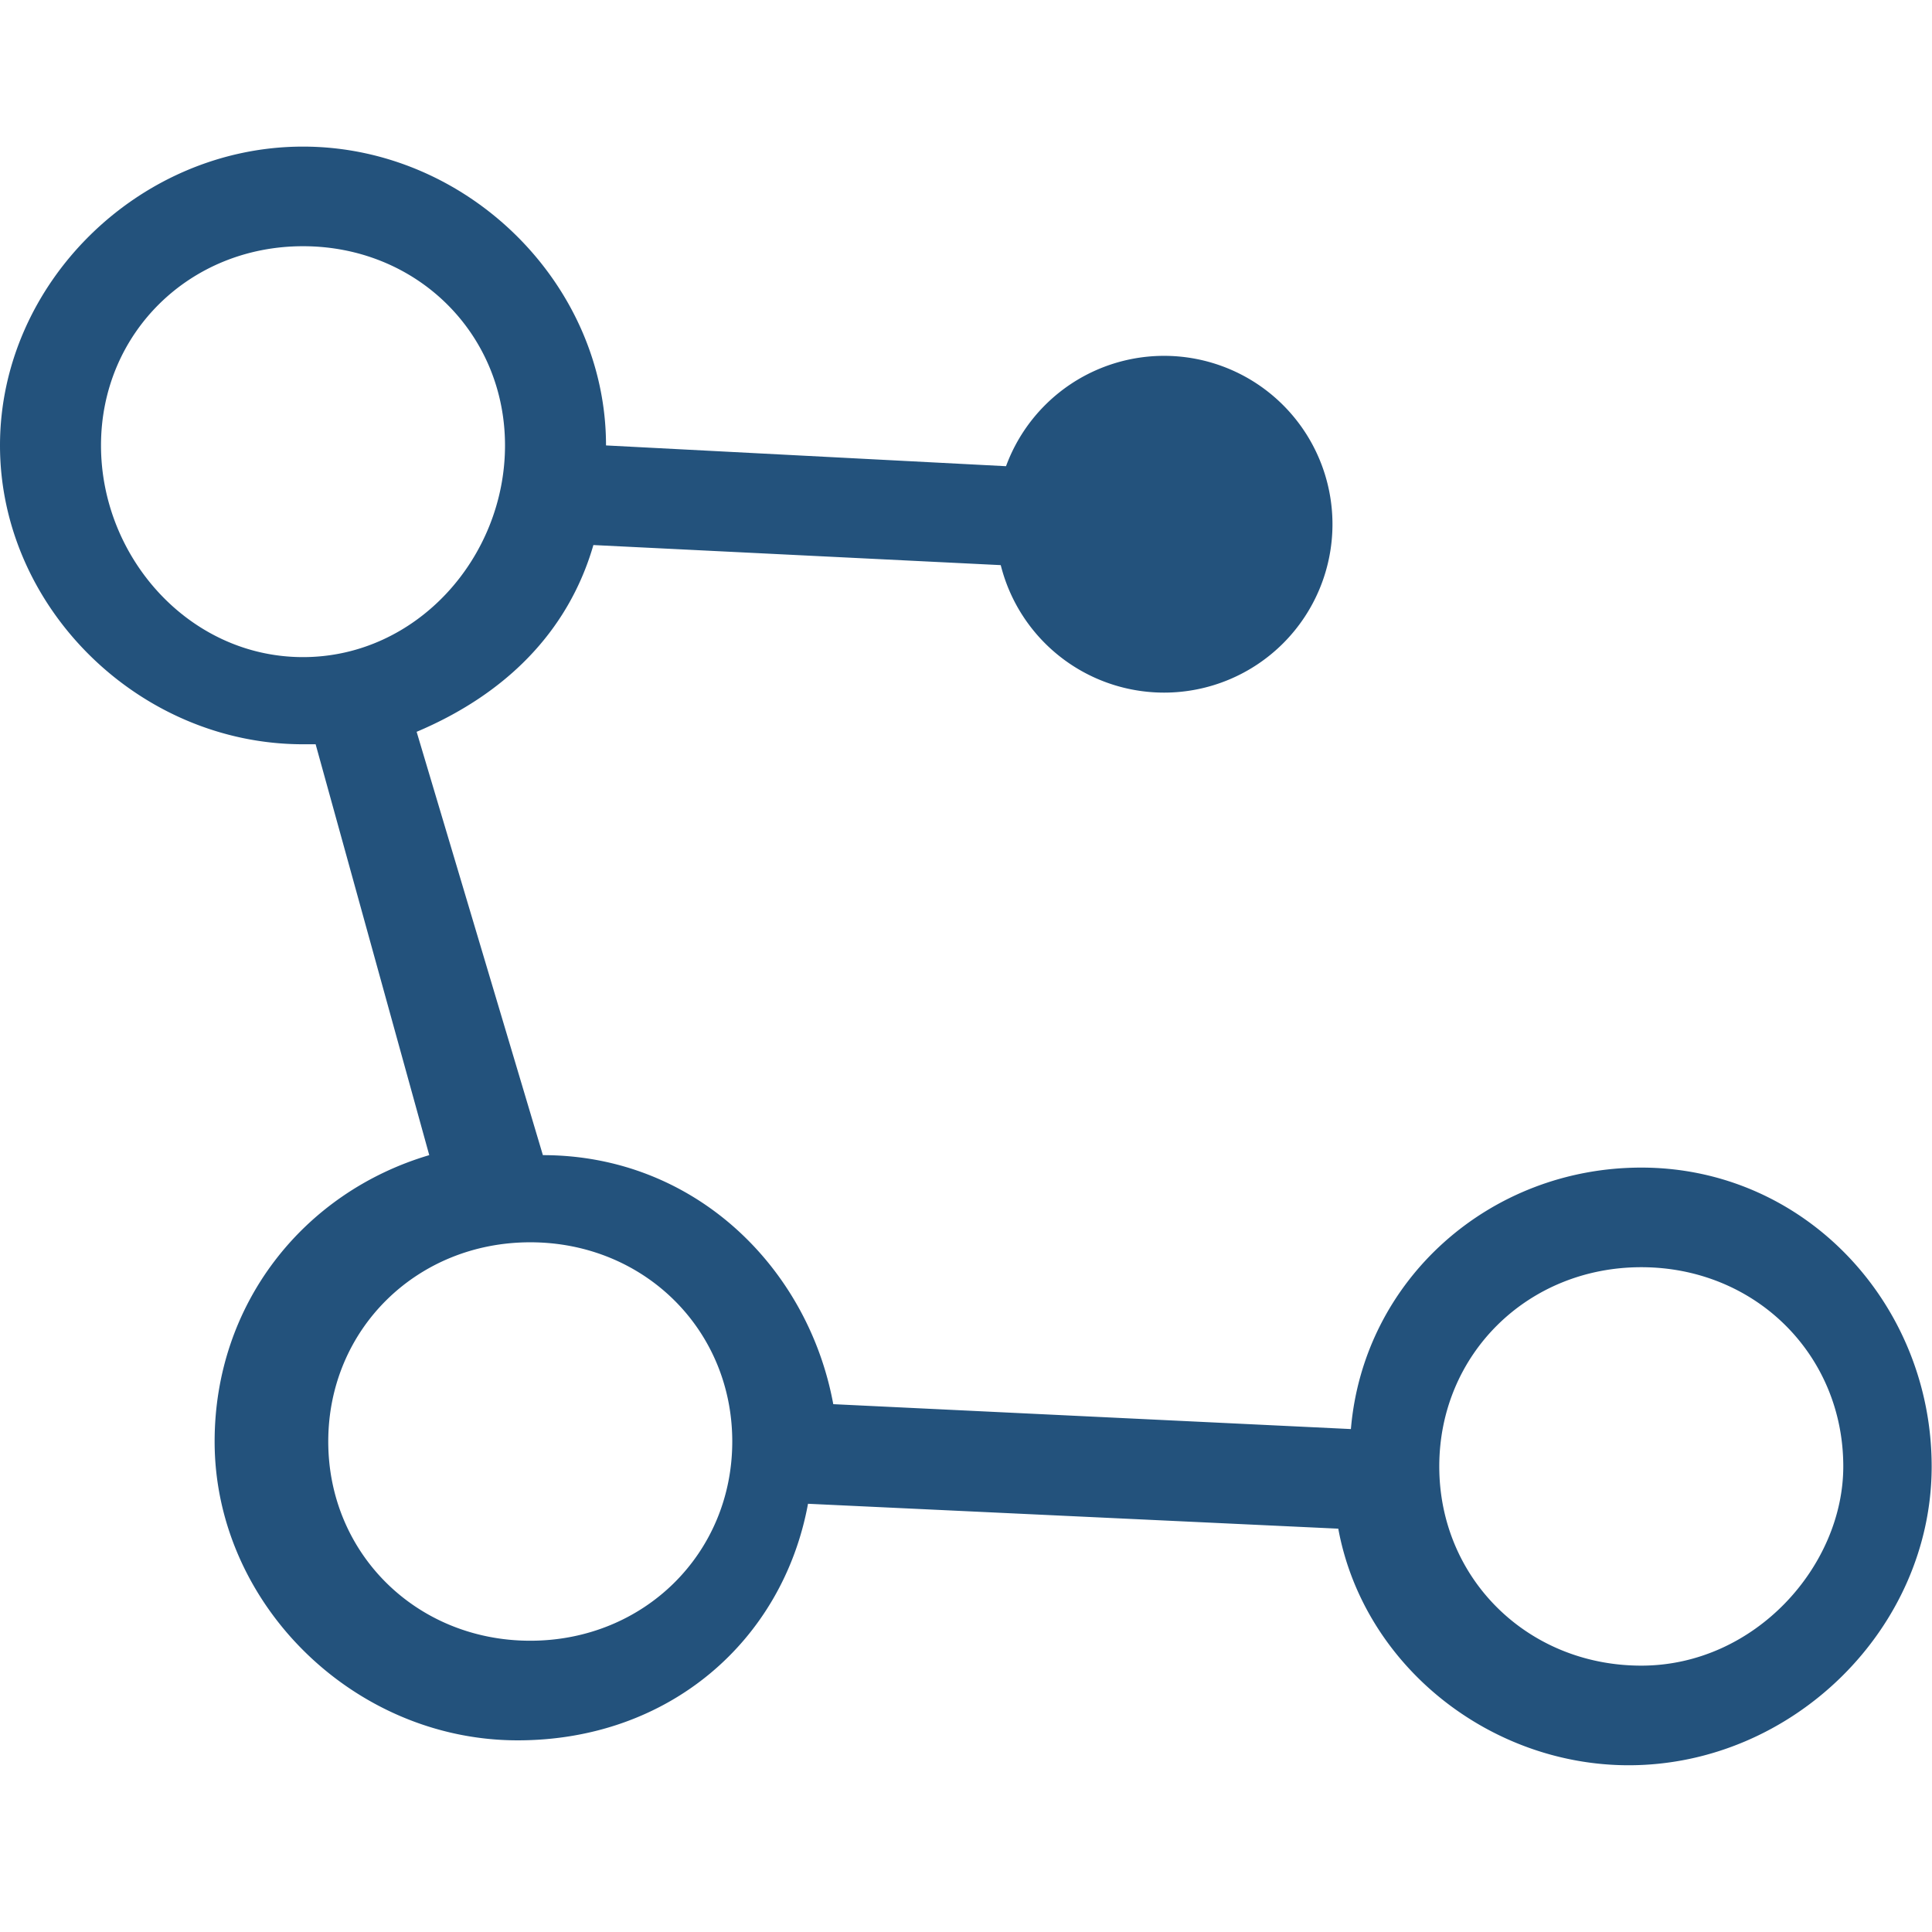 <?xml version="1.0" standalone="no"?><!DOCTYPE svg PUBLIC "-//W3C//DTD SVG 1.1//EN" "http://www.w3.org/Graphics/SVG/1.1/DTD/svg11.dtd"><svg t="1595491346657" class="icon" viewBox="0 0 1024 1024" version="1.1" xmlns="http://www.w3.org/2000/svg" p-id="11835" xmlns:xlink="http://www.w3.org/1999/xlink" width="200" height="200"><defs><style type="text/css"></style></defs><path d="M869.915 618.849c-80.302 0-147.218 59.397-153.91 138.583l-274.354-13.194c-13.387-72.592-73.608-131.989-153.91-131.989l-66.916-224.374c46.841-19.798 80.296-52.796 93.683-98.992l263.541 12.994a374.323 374.323 0 0 1-16.533-53.313l-240.315-12.477c0-85.791-73.609-158.383-160.603-158.383-86.99 0-160.598 72.592-160.598 158.383 0 85.794 73.608 158.389 160.598 158.389h6.693l60.223 217.773C160.597 632.045 113.756 691.44 113.756 764.035c0 85.788 73.608 158.38 160.603 158.38 80.296 0 140.523-52.795 153.905-125.385l281.049 13.198c13.385 72.594 80.301 125.391 153.909 125.391 86.989 0 160.598-72.594 160.598-158.388-0.001-85.791-66.916-158.382-153.905-158.382z m-709.318-270.57c-60.223 0-107.063-52.796-107.063-112.193 0-59.391 46.841-105.586 107.063-105.586 60.228 0 107.069 46.195 107.069 105.586 0 59.397-46.842 112.193-107.069 112.193z m120.45 521.341c-60.222 0-107.063-46.193-107.063-105.585 0-59.398 46.841-105.592 107.063-105.592 60.228 0 107.069 46.193 107.069 105.592-0.001 59.392-46.842 105.585-107.069 105.585z m588.868 13.202c-60.228 0-107.069-46.193-107.069-105.591 0-59.393 46.842-105.586 107.069-105.586 60.222 0 107.063 46.193 107.063 105.586 0 52.796-46.842 105.591-107.063 105.591z" p-id="11836" fill="#23527C"></path><path d="M616.991 277.853m-89.246 0a89.246 89.246 0 1 0 178.492 0 89.246 89.246 0 1 0-178.492 0Z" p-id="11837" fill="#23527C"></path></svg>